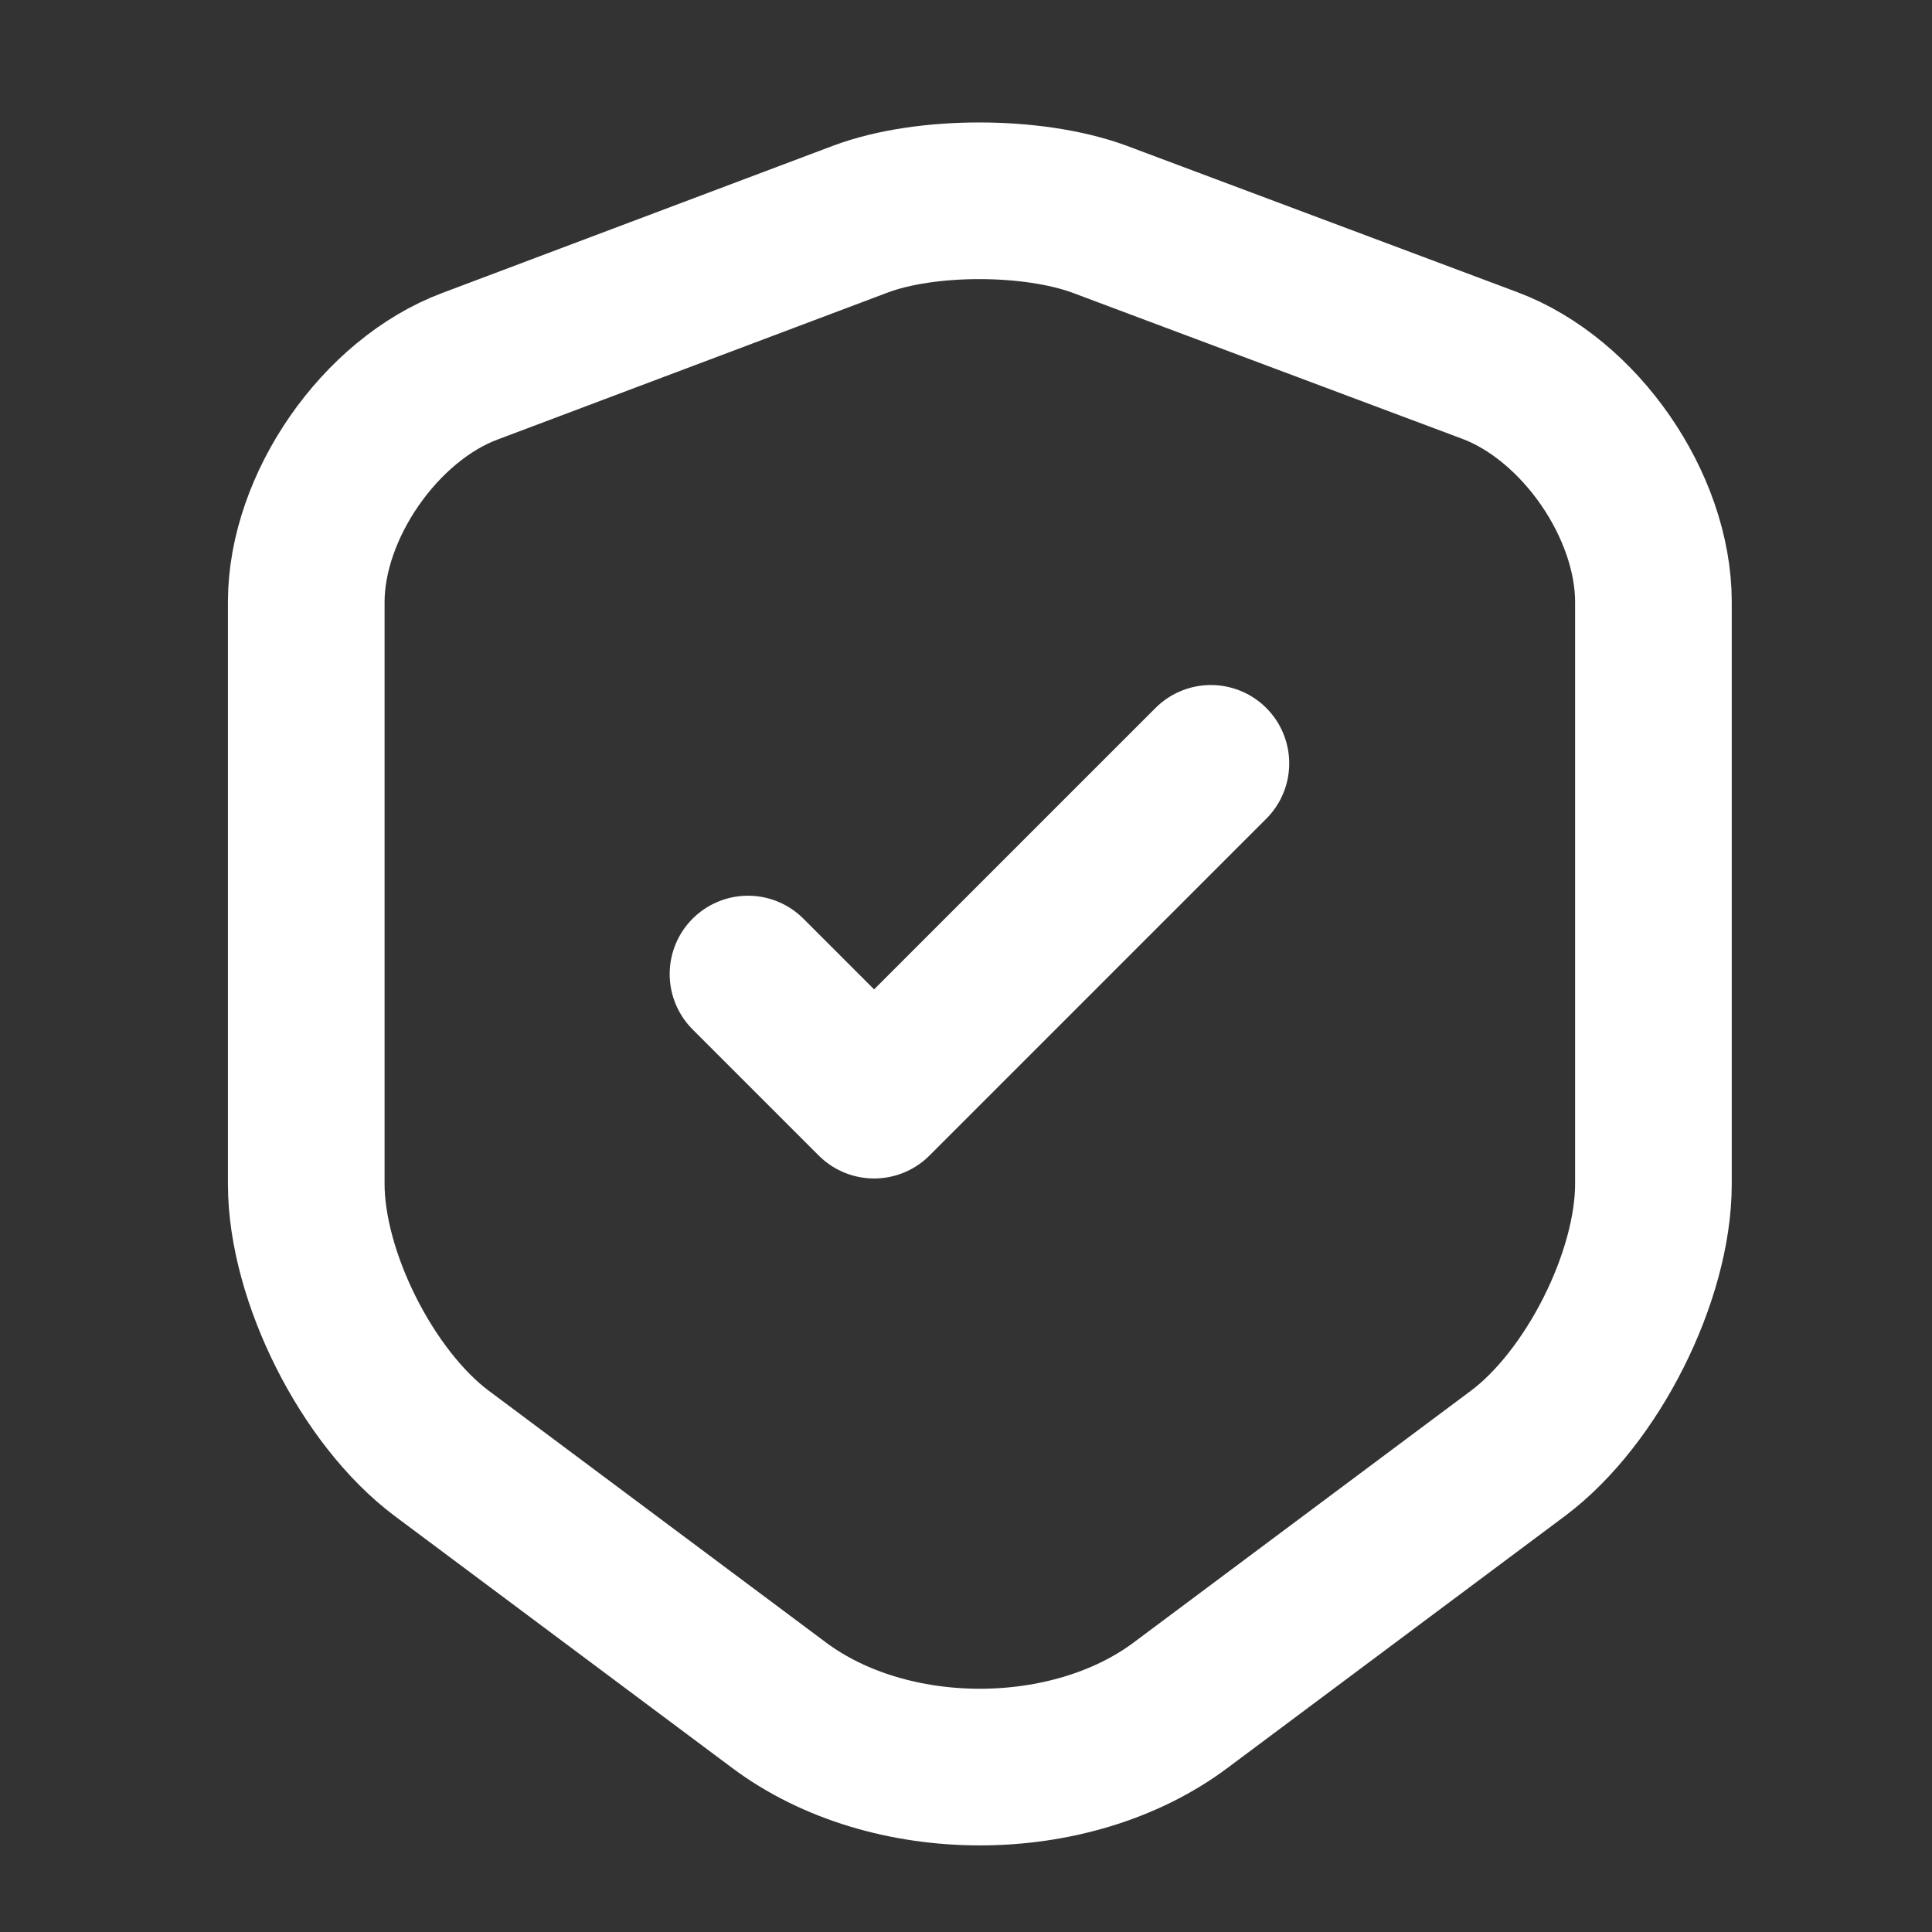 <svg width="37" height="37" viewBox="0 0 37 37" fill="none" xmlns="http://www.w3.org/2000/svg">
<rect x="0" y="0" width="37" height="37" fill="#333333" stroke="none"/>
<path d="M16.485 4.194L9 7.014C7.275 7.659 5.865 9.699 5.865 11.529V22.674C5.865 24.444 7.035 26.769 8.46 27.834L14.91 32.649C17.025 34.239 20.505 34.239 22.62 32.649L29.07 27.834C30.495 26.769 31.665 24.444 31.665 22.674V11.529C31.665 9.684 30.255 7.644 28.53 6.999L21.045 4.194C19.77 3.729 17.73 3.729 16.485 4.194Z" stroke="white" stroke-width="3" stroke-linecap="round" stroke-linejoin="round"/>
<path d="M14.325 18.654L16.74 21.069L23.19 14.619" stroke="white" stroke-width="3" stroke-linecap="round" stroke-linejoin="round"/>
</svg>
